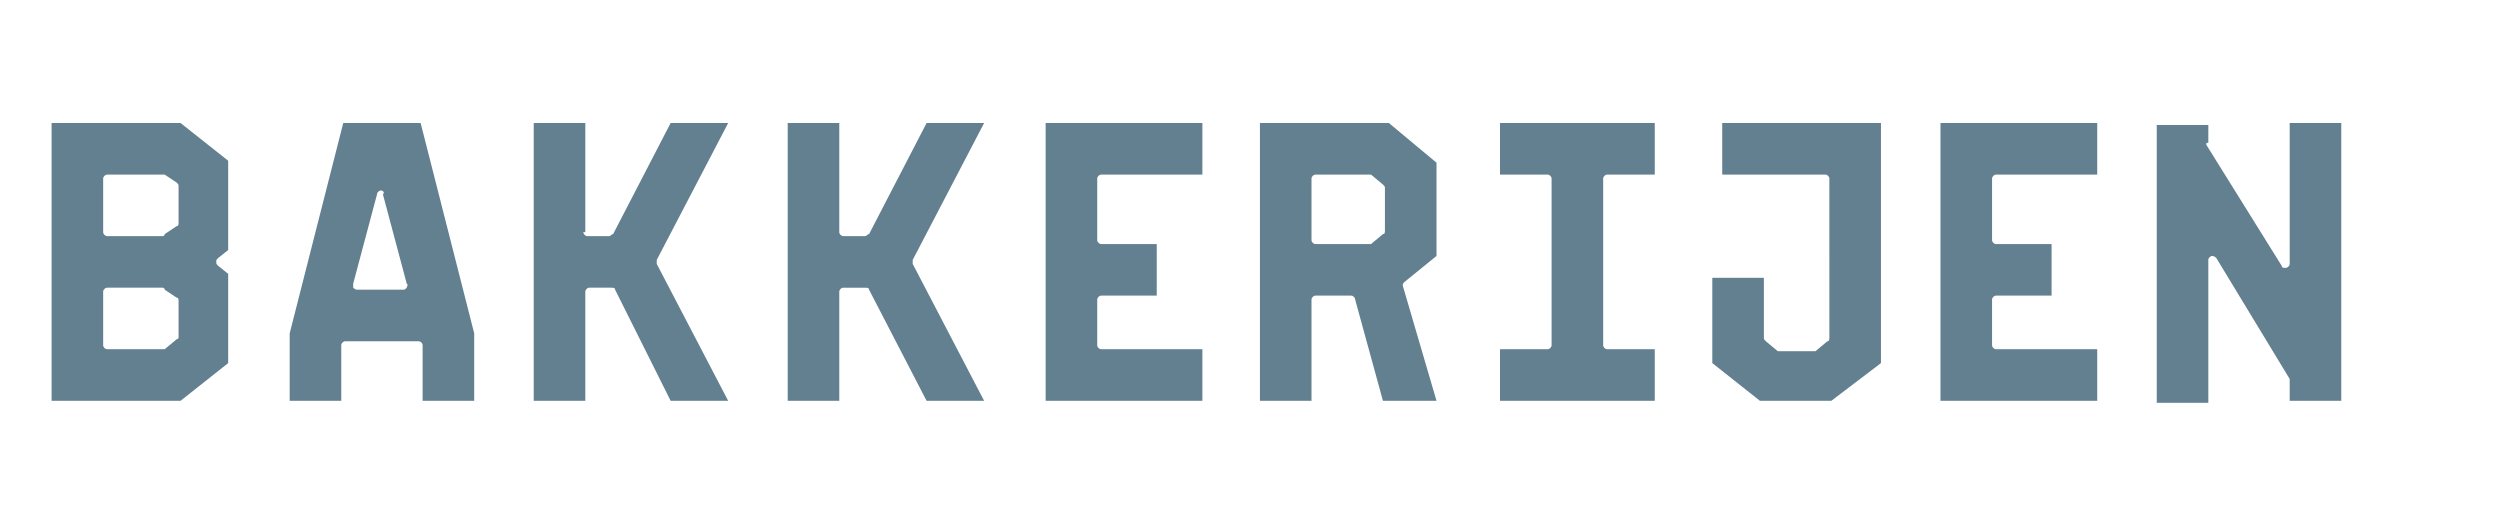 <?xml version="1.0" encoding="utf-8"?>
<!-- Generator: Adobe Illustrator 26.4.0, SVG Export Plug-In . SVG Version: 6.00 Build 0)  -->
<svg version="1.1" id="Laag_1" xmlns="http://www.w3.org/2000/svg" xmlns:xlink="http://www.w3.org/1999/xlink" x="0px" y="0px"
	 viewBox="0 0 126 26" style="enable-background:new 0 0 126 26;" xml:space="preserve">
<style type="text/css">
	.st0{fill:#638091;}
</style>
<g>
	<path class="st0" d="M11,13c-0.1,0.1-0.1,0.1-0.1,0.2c0,0.1,0,0.1,0.1,0.2l0.5,0.4v4.5l-2.4,1.9H2.6v-14h6.5l2.4,1.9v4.5L11,13z
		 M5.4,11.9h2.8c0,0,0.1,0,0.1-0.1l0.6-0.4C9,11.4,9,11.3,9,11.2V9.4c0-0.1,0-0.1-0.1-0.2L8.3,8.8c0,0-0.1,0-0.1,0H5.4
		C5.3,8.8,5.2,8.9,5.2,9v2.7C5.2,11.8,5.3,11.9,5.4,11.9z M8.2,14.5H5.4c-0.1,0-0.2,0.1-0.2,0.2v2.7c0,0.1,0.1,0.2,0.2,0.2h2.8
		c0,0,0.1,0,0.1,0l0.6-0.5C9,17.1,9,17,9,17v-1.8C9,15.1,9,15,8.9,15l-0.6-0.4C8.3,14.5,8.2,14.5,8.2,14.5z"/>
	<path class="st0" d="M21.3,17.4c0-0.1-0.1-0.2-0.2-0.2h-3.7c-0.1,0-0.2,0.1-0.2,0.2v2.8h-2.6v-3.4l2.7-10.6h3.9l2.7,10.6v3.4h-2.6
		V17.4z M19.2,9.6c-0.1,0-0.2,0.1-0.2,0.2l-1.2,4.5c0,0.1,0,0.1,0,0.2c0,0,0.1,0.1,0.2,0.1h2.3c0.1,0,0.1,0,0.2-0.1
		c0-0.1,0.1-0.1,0-0.2l-1.2-4.5C19.4,9.7,19.3,9.6,19.2,9.6z"/>
	<path class="st0" d="M29.4,11.7c0,0.1,0.1,0.2,0.2,0.2h1.1c0.1,0,0.1-0.1,0.2-0.1l2.9-5.6h2.9l-3.6,6.9c0,0.1,0,0.1,0,0.2l3.6,6.9
		h-2.9L31,14.6c0-0.1-0.1-0.1-0.2-0.1h-1.1c-0.1,0-0.2,0.1-0.2,0.2v5.5h-2.6v-14h2.6V11.7z"/>
	<path class="st0" d="M42.3,11.7c0,0.1,0.1,0.2,0.2,0.2h1.1c0.1,0,0.1-0.1,0.2-0.1l2.9-5.6h2.9l-3.6,6.9c0,0.1,0,0.1,0,0.2l3.6,6.9
		h-2.9l-2.9-5.6c0-0.1-0.1-0.1-0.2-0.1h-1.1c-0.1,0-0.2,0.1-0.2,0.2v5.5h-2.6v-14h2.6V11.7z"/>
	<path class="st0" d="M55.5,8.8c-0.1,0-0.2,0.1-0.2,0.2v3.1c0,0.1,0.1,0.2,0.2,0.2h2.8v2.6h-2.8c-0.1,0-0.2,0.1-0.2,0.2v2.3
		c0,0.1,0.1,0.2,0.2,0.2h5.1v2.6h-7.9v-14h7.9v2.6H55.5z"/>
	<path class="st0" d="M68.3,15.1c0-0.1-0.1-0.2-0.2-0.2h-1.8c-0.1,0-0.2,0.1-0.2,0.2v5.1h-2.6v-14H70l2.4,2v4.7l-1.6,1.3
		c-0.1,0.1-0.1,0.1-0.1,0.2l1.7,5.8h-2.7L68.3,15.1z M66.3,12.3H69c0.1,0,0.1,0,0.1,0l0.6-0.5c0.1,0,0.1-0.1,0.1-0.2V9.5
		c0-0.1,0-0.1-0.1-0.2l-0.6-0.5c0,0-0.1,0-0.1,0h-2.7c-0.1,0-0.2,0.1-0.2,0.2v3.1C66.1,12.2,66.2,12.3,66.3,12.3z"/>
	<path class="st0" d="M81,8.8c-0.1,0-0.2,0.1-0.2,0.2v8.4c0,0.1,0.1,0.2,0.2,0.2h2.4v2.6h-7.8v-2.6h2.4c0.1,0,0.2-0.1,0.2-0.2V9
		c0-0.1-0.1-0.2-0.2-0.2h-2.4V6.2h7.8v2.6H81z"/>
	<path class="st0" d="M88.9,17c0,0.1,0,0.1,0.1,0.2l0.6,0.5c0,0,0.1,0,0.1,0h1.7c0.1,0,0.1,0,0.1,0l0.6-0.5c0.1,0,0.1-0.1,0.1-0.2V9
		c0-0.1-0.1-0.2-0.2-0.2h-5.2V6.2h8v12.1l-2.5,1.9h-3.6l-2.4-1.9v-4.3h2.6V17z"/>
	<path class="st0" d="M100.6,8.8c-0.1,0-0.2,0.1-0.2,0.2v3.1c0,0.1,0.1,0.2,0.2,0.2h2.8v2.6h-2.8c-0.1,0-0.2,0.1-0.2,0.2v2.3
		c0,0.1,0.1,0.2,0.2,0.2h5.1v2.6h-7.9v-14h7.9v2.6H100.6z"/>
	<path class="st0" d="M111.2,7.2c0,0,0,0.1,0,0.1l3.8,6.1c0,0.1,0.1,0.1,0.2,0.1c0.1,0,0.2-0.1,0.2-0.2V6.2h2.6v14h-2.6v-1
		c0-0.1,0-0.1,0-0.1l-3.7-6.1c-0.1-0.1-0.2-0.1-0.2-0.1c-0.1,0-0.2,0.1-0.2,0.2v7.2h-2.6v-14h2.6V7.2z"/>
</g>
</svg>
